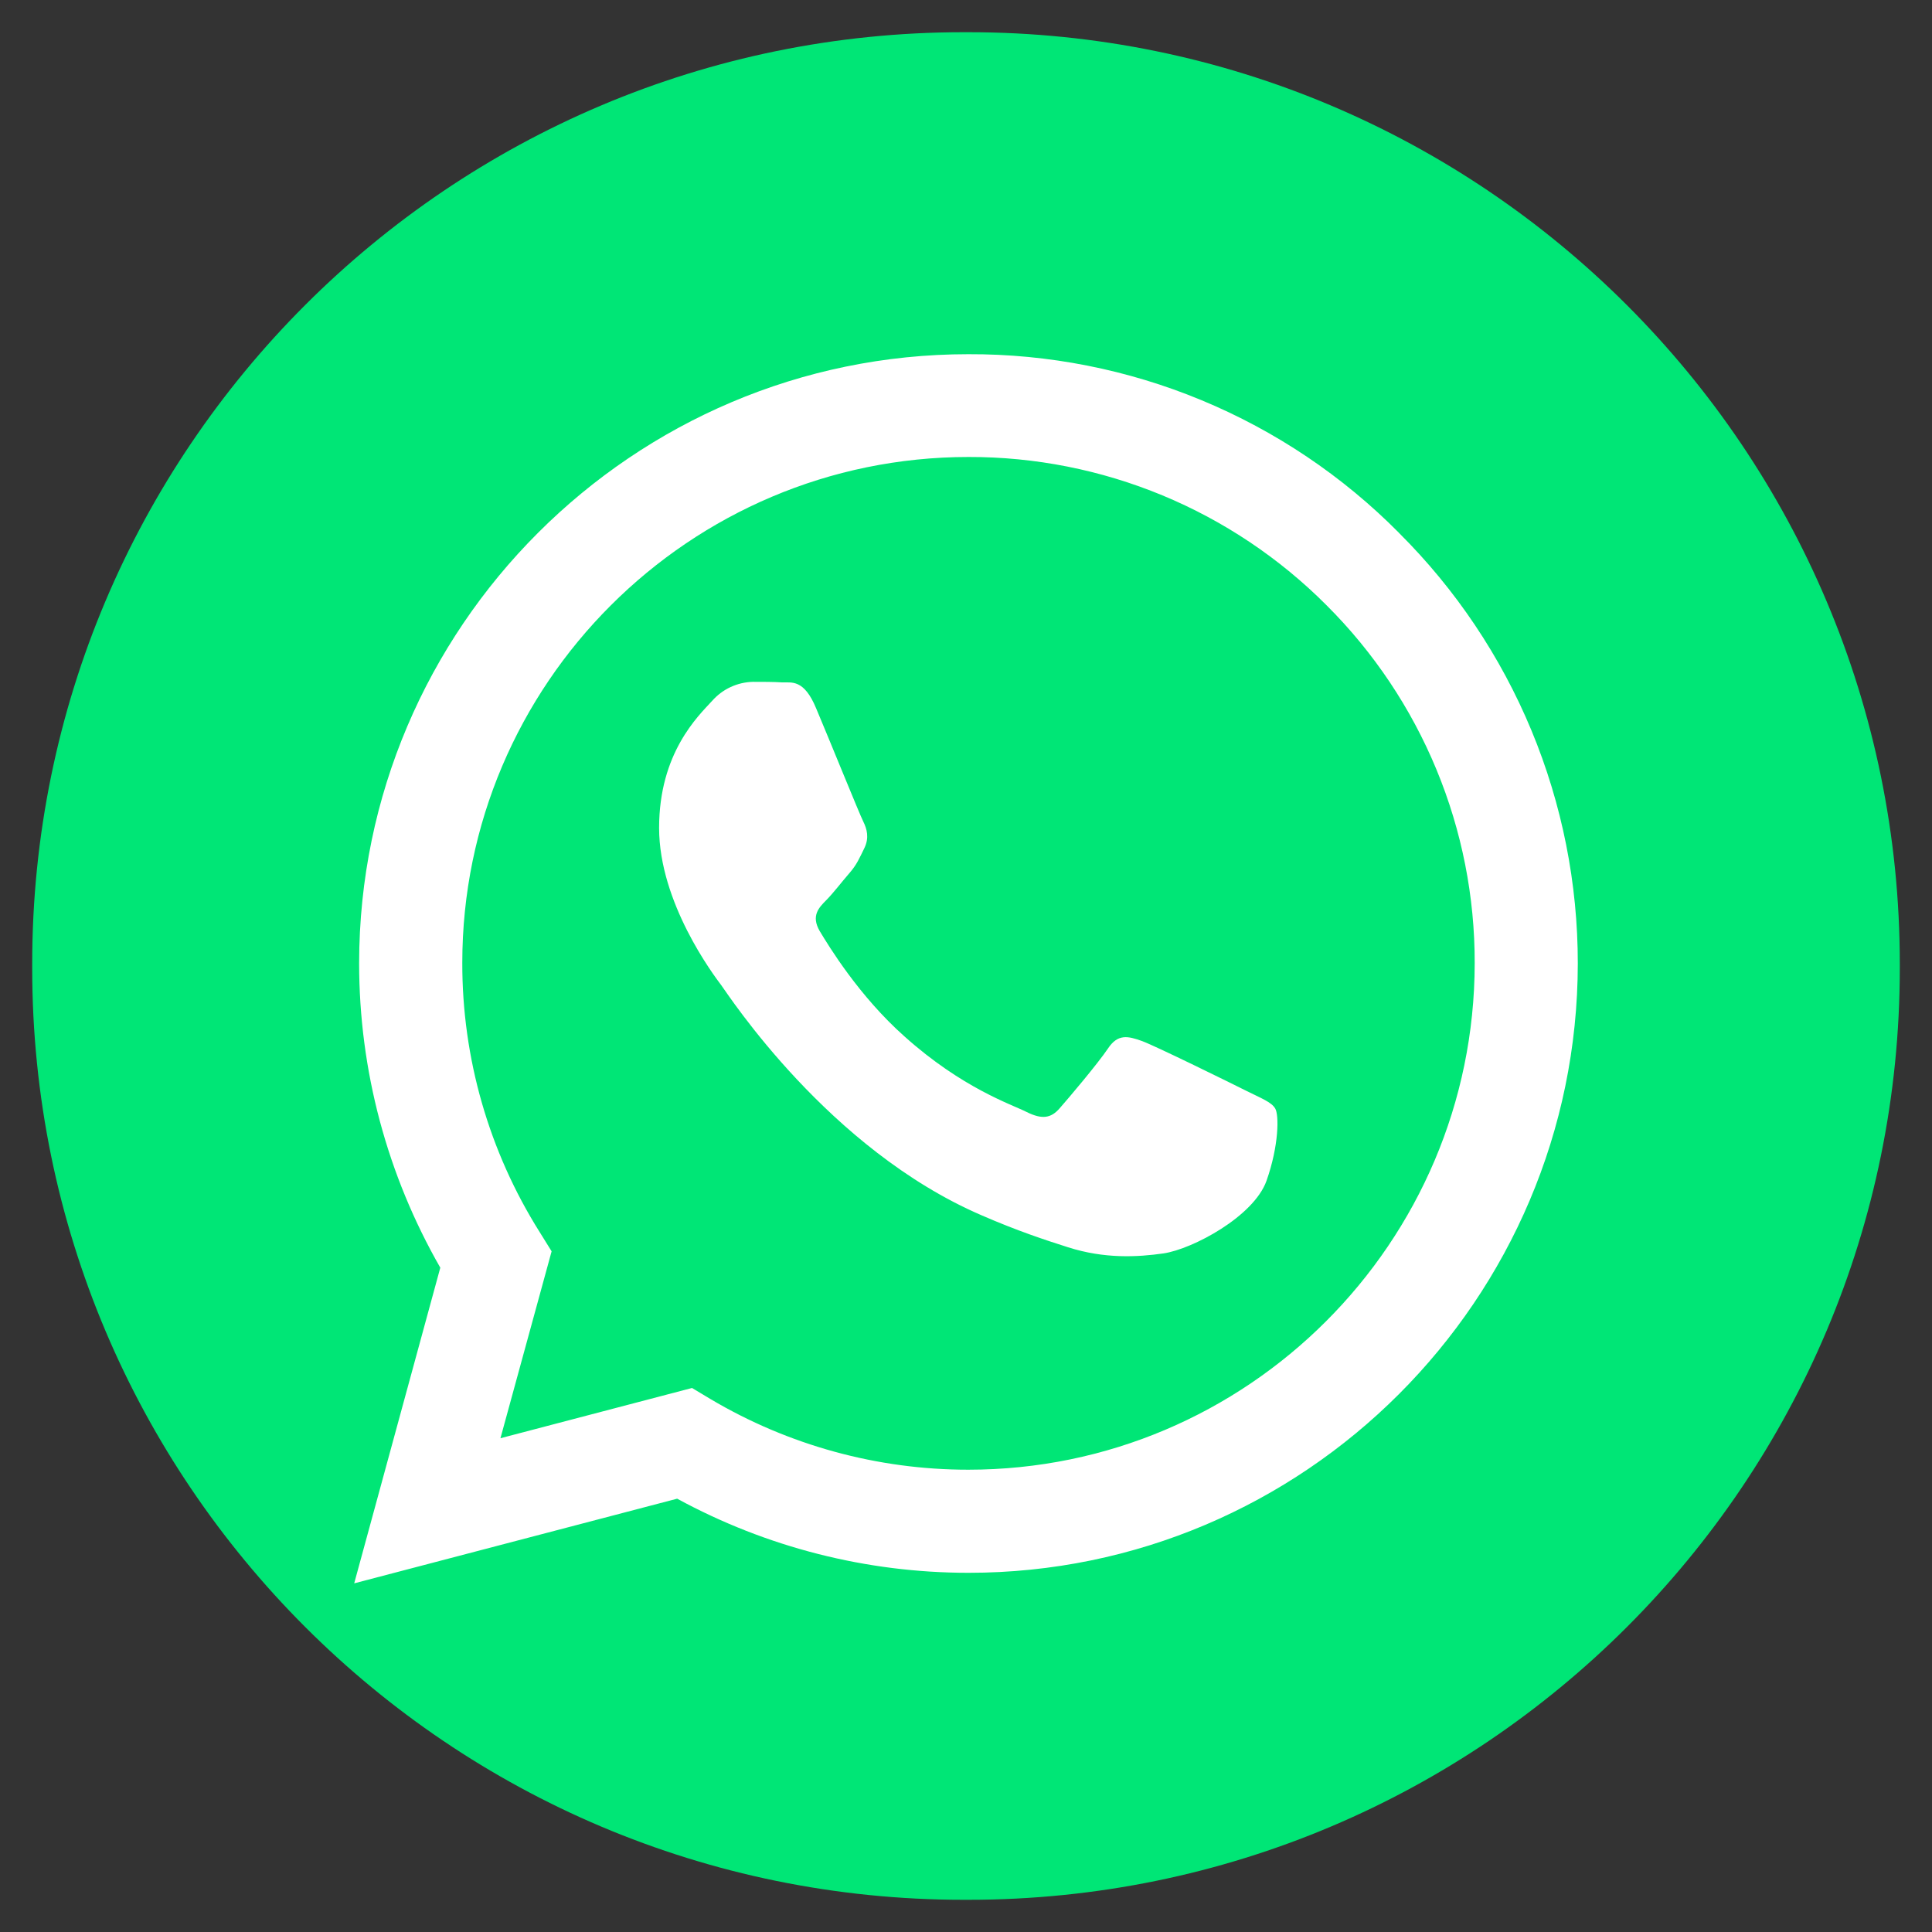 <?xml version="1.0" encoding="UTF-8"?> <svg xmlns="http://www.w3.org/2000/svg" width="60" height="60" viewBox="0 0 60 60" fill="none"><rect x="0" y="0" width="60" height="60" fill="#333333" stroke="none"/><path d="M30.069 59H29.931C13.957 59 1 46.043 1 30.069V29.931C1 13.957 13.957 1 29.931 1H30.069C46.043 1 59 13.957 59 29.931V30.069C59 46.043 46.056 59 30.069 59Z" fill="#00E676"></path><path d="M43.448 16.549C41.698 14.783 39.614 13.383 37.318 12.43C35.021 11.477 32.558 10.991 30.072 11C19.653 11 11.162 19.489 11.153 29.91C11.153 33.247 12.026 36.494 13.674 39.369L11 49.172L21.03 46.543C23.804 48.053 26.913 48.844 30.072 48.845H30.081C40.502 48.845 48.99 40.357 49 29.926C49.002 27.44 48.513 24.979 47.56 22.683C46.606 20.387 45.208 18.302 43.446 16.549H43.448ZM30.072 45.643C27.254 45.644 24.488 44.886 22.065 43.449L21.492 43.105L15.542 44.665L17.131 38.861L16.759 38.262C15.184 35.758 14.351 32.858 14.357 29.9C14.357 21.249 21.411 14.192 30.081 14.192C32.147 14.188 34.192 14.594 36.1 15.384C38.008 16.175 39.741 17.336 41.199 18.799C42.661 20.257 43.821 21.99 44.61 23.898C45.4 25.806 45.803 27.852 45.798 29.917C45.789 38.598 38.734 45.643 30.072 45.643ZM38.696 33.872C38.226 33.636 35.905 32.493 35.468 32.331C35.034 32.176 34.717 32.095 34.406 32.567C34.089 33.037 33.183 34.108 32.911 34.416C32.639 34.733 32.357 34.769 31.885 34.535C31.415 34.297 29.89 33.801 28.087 32.185C26.679 30.933 25.737 29.382 25.455 28.912C25.183 28.44 25.429 28.187 25.665 27.951C25.873 27.741 26.135 27.397 26.371 27.125C26.61 26.853 26.689 26.653 26.844 26.338C26.999 26.018 26.925 25.746 26.808 25.51C26.689 25.274 25.746 22.943 25.348 22.003C24.966 21.075 24.577 21.204 24.286 21.192C24.014 21.175 23.697 21.175 23.38 21.175C23.14 21.181 22.904 21.237 22.687 21.338C22.47 21.439 22.276 21.585 22.117 21.765C21.683 22.237 20.469 23.38 20.469 25.711C20.469 28.041 22.163 30.282 22.401 30.599C22.635 30.916 25.727 35.685 30.472 37.737C31.594 38.226 32.476 38.515 33.166 38.734C34.299 39.097 35.323 39.042 36.139 38.925C37.045 38.787 38.932 37.78 39.331 36.675C39.722 35.568 39.722 34.624 39.603 34.426C39.486 34.225 39.168 34.108 38.696 33.872Z" fill="white"></path></svg> 